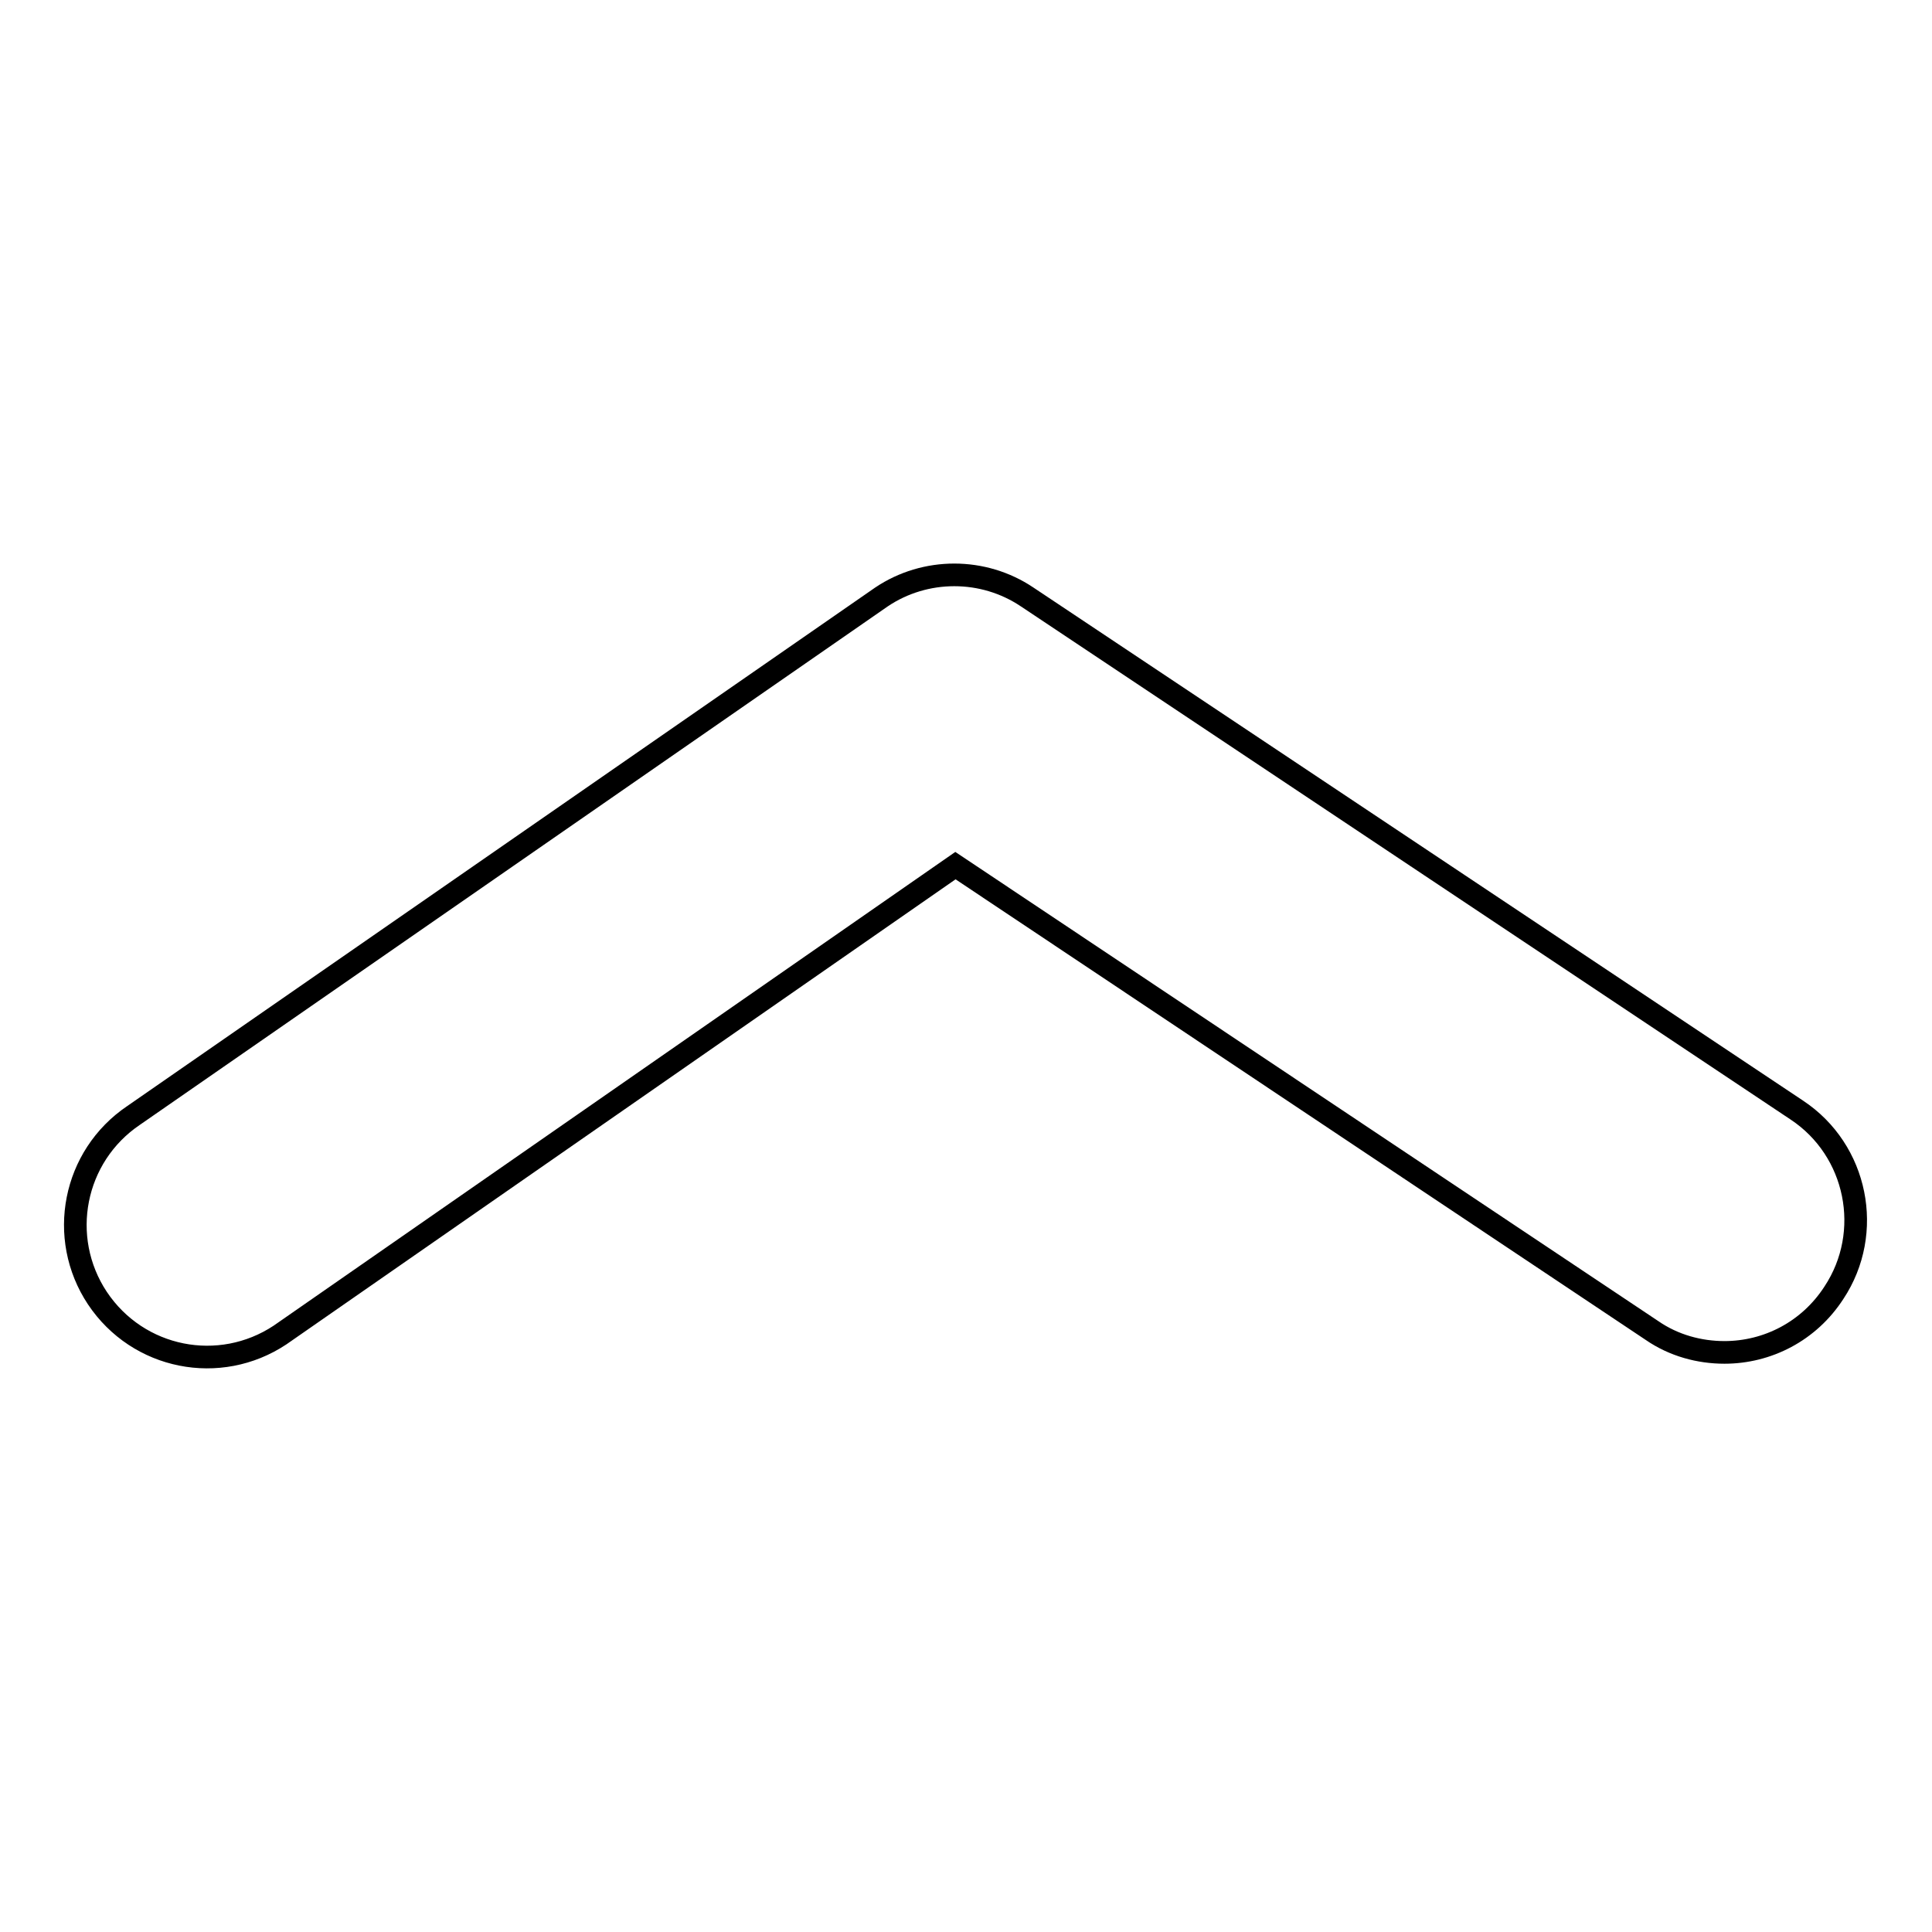 <?xml version="1.0" encoding="utf-8"?>
<!-- Svg Vector Icons : http://www.onlinewebfonts.com/icon -->
<!DOCTYPE svg PUBLIC "-//W3C//DTD SVG 1.1//EN" "http://www.w3.org/Graphics/SVG/1.1/DTD/svg11.dtd">
<svg version="1.1" xmlns="http://www.w3.org/2000/svg" xmlns:xlink="http://www.w3.org/1999/xlink" x="0px" y="0px" viewBox="0 0 256 256" enable-background="new 0 0 256 256" xml:space="preserve">
<g><g><path stroke-width="3" fill-opacity="0" stroke="#000000"  d="M228.5,179.2c-3.3,0-6.7-0.9-9.6-2.9l-92.3-61.6l-89.5,62.2c-8,5.3-18.8,3.2-24.2-4.9c-5.3-8-3.2-18.8,4.8-24.2l99.1-68.7c5.8-3.9,13.5-3.9,19.3,0l102,68c8,5.3,10.2,16.2,4.9,24.2C239.7,176.4,234.2,179.2,228.5,179.2L228.5,179.2z"/></g></g>
</svg>